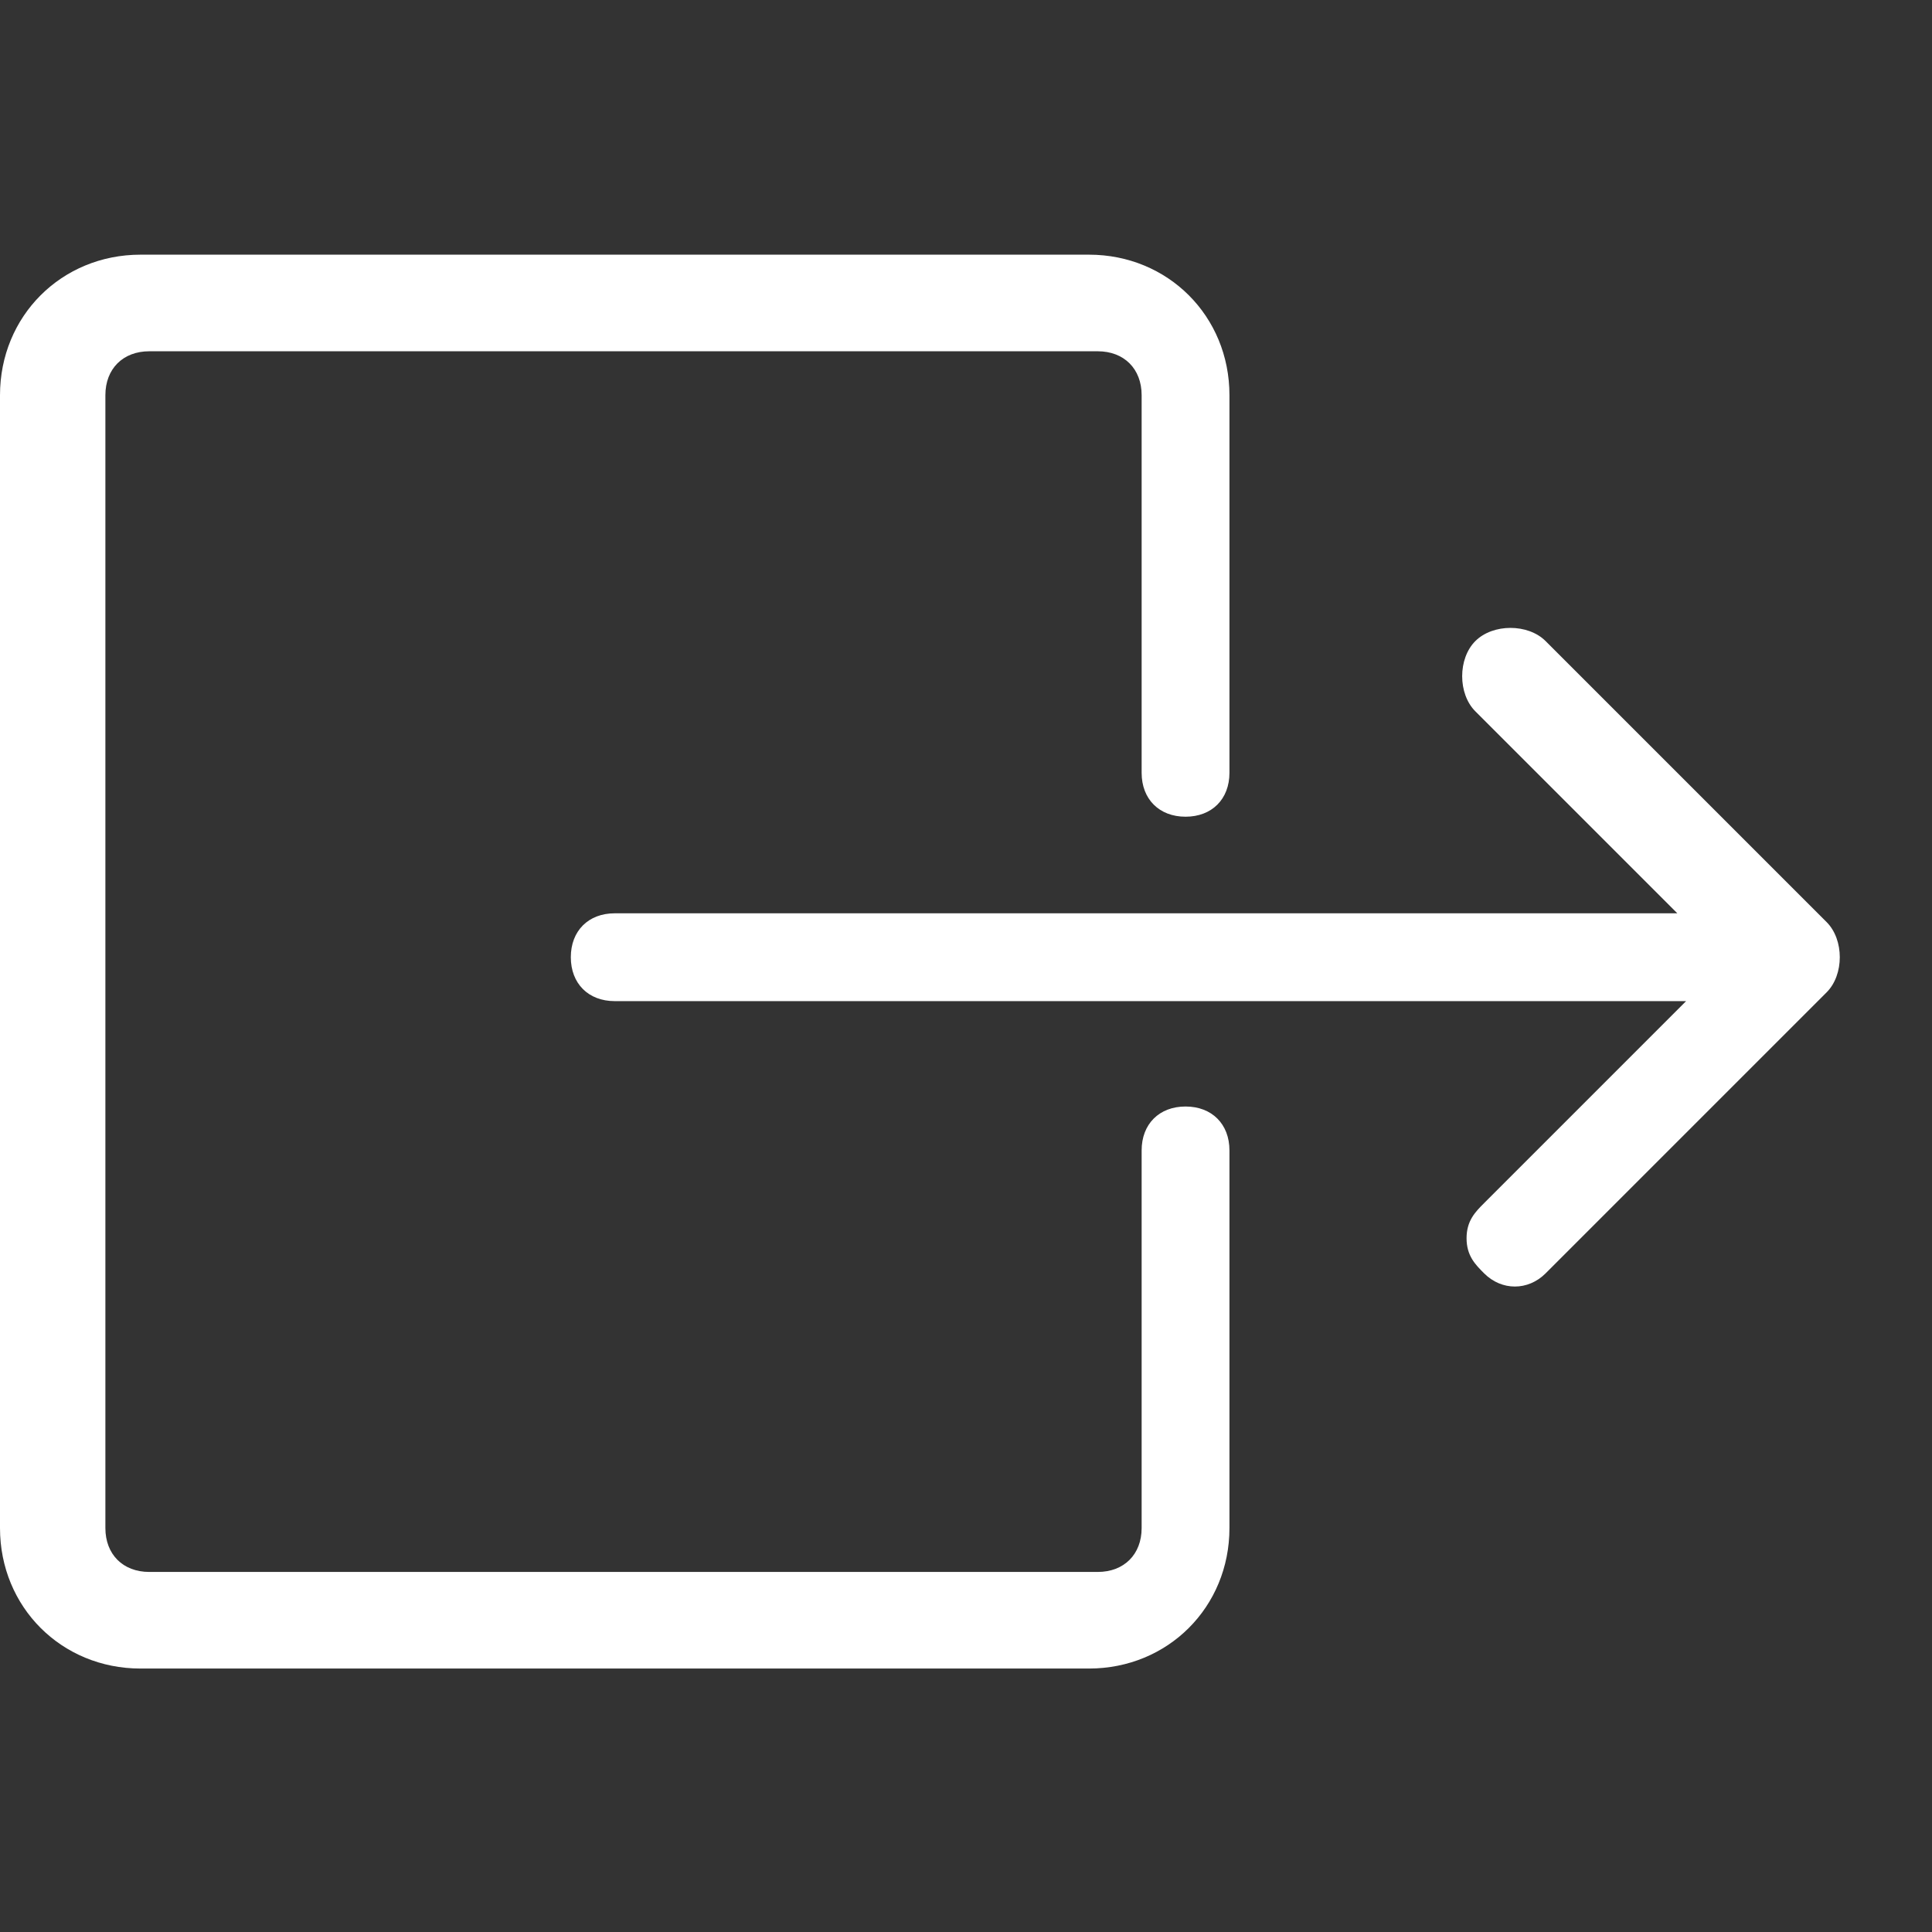 <svg version="1.1" xmlns="http://www.w3.org/2000/svg" width="22" height="22" viewBox="0 0 22 22"><rect x="0" y="0" width="22" height="22" fill="#333333" stroke="none"/><g transform="translate(400 2160)"><g><path style="fill:#ffffff" d="M-400-2142.6v-12.9c0-0.9,0.7-1.6,1.6-1.6h10.8c0.9,0,1.6,0.7,1.6,1.6v4.3c0,0.3-0.2,0.5-0.5,0.5 c-0.3,0-0.5-0.2-0.5-0.5v-4.3c0-0.3-0.2-0.5-0.5-0.5h-10.8c-0.3,0-0.5,0.2-0.5,0.5v12.9c0,0.3,0.2,0.5,0.5,0.5h10.8 c0.3,0,0.5-0.2,0.5-0.5v-4.3c0-0.3,0.2-0.5,0.5-0.5c0.3,0,0.5,0.2,0.5,0.5v4.3c0,0.9-0.7,1.6-1.6,1.6h-10.8 C-399.3-2141-400-2141.7-400-2142.6z"></path><path style="fill:#ffffff" d="M-382.4-2145.5l3.2-3.2c0.2-0.2,0.2-0.6,0-0.8l-3.2-3.2c-0.2-0.2-0.6-0.2-0.8,0 c-0.2,0.2-0.2,0.6,0,0.8l2.3,2.3H-393c-0.3,0-0.5,0.2-0.5,0.5s0.2,0.5,0.5,0.5h12.2l-2.3,2.3c-0.1,0.1-0.2,0.2-0.2,0.4 s0.1,0.3,0.2,0.4C-382.9-2145.3-382.6-2145.3-382.4-2145.5z"></path></g></g></svg>
